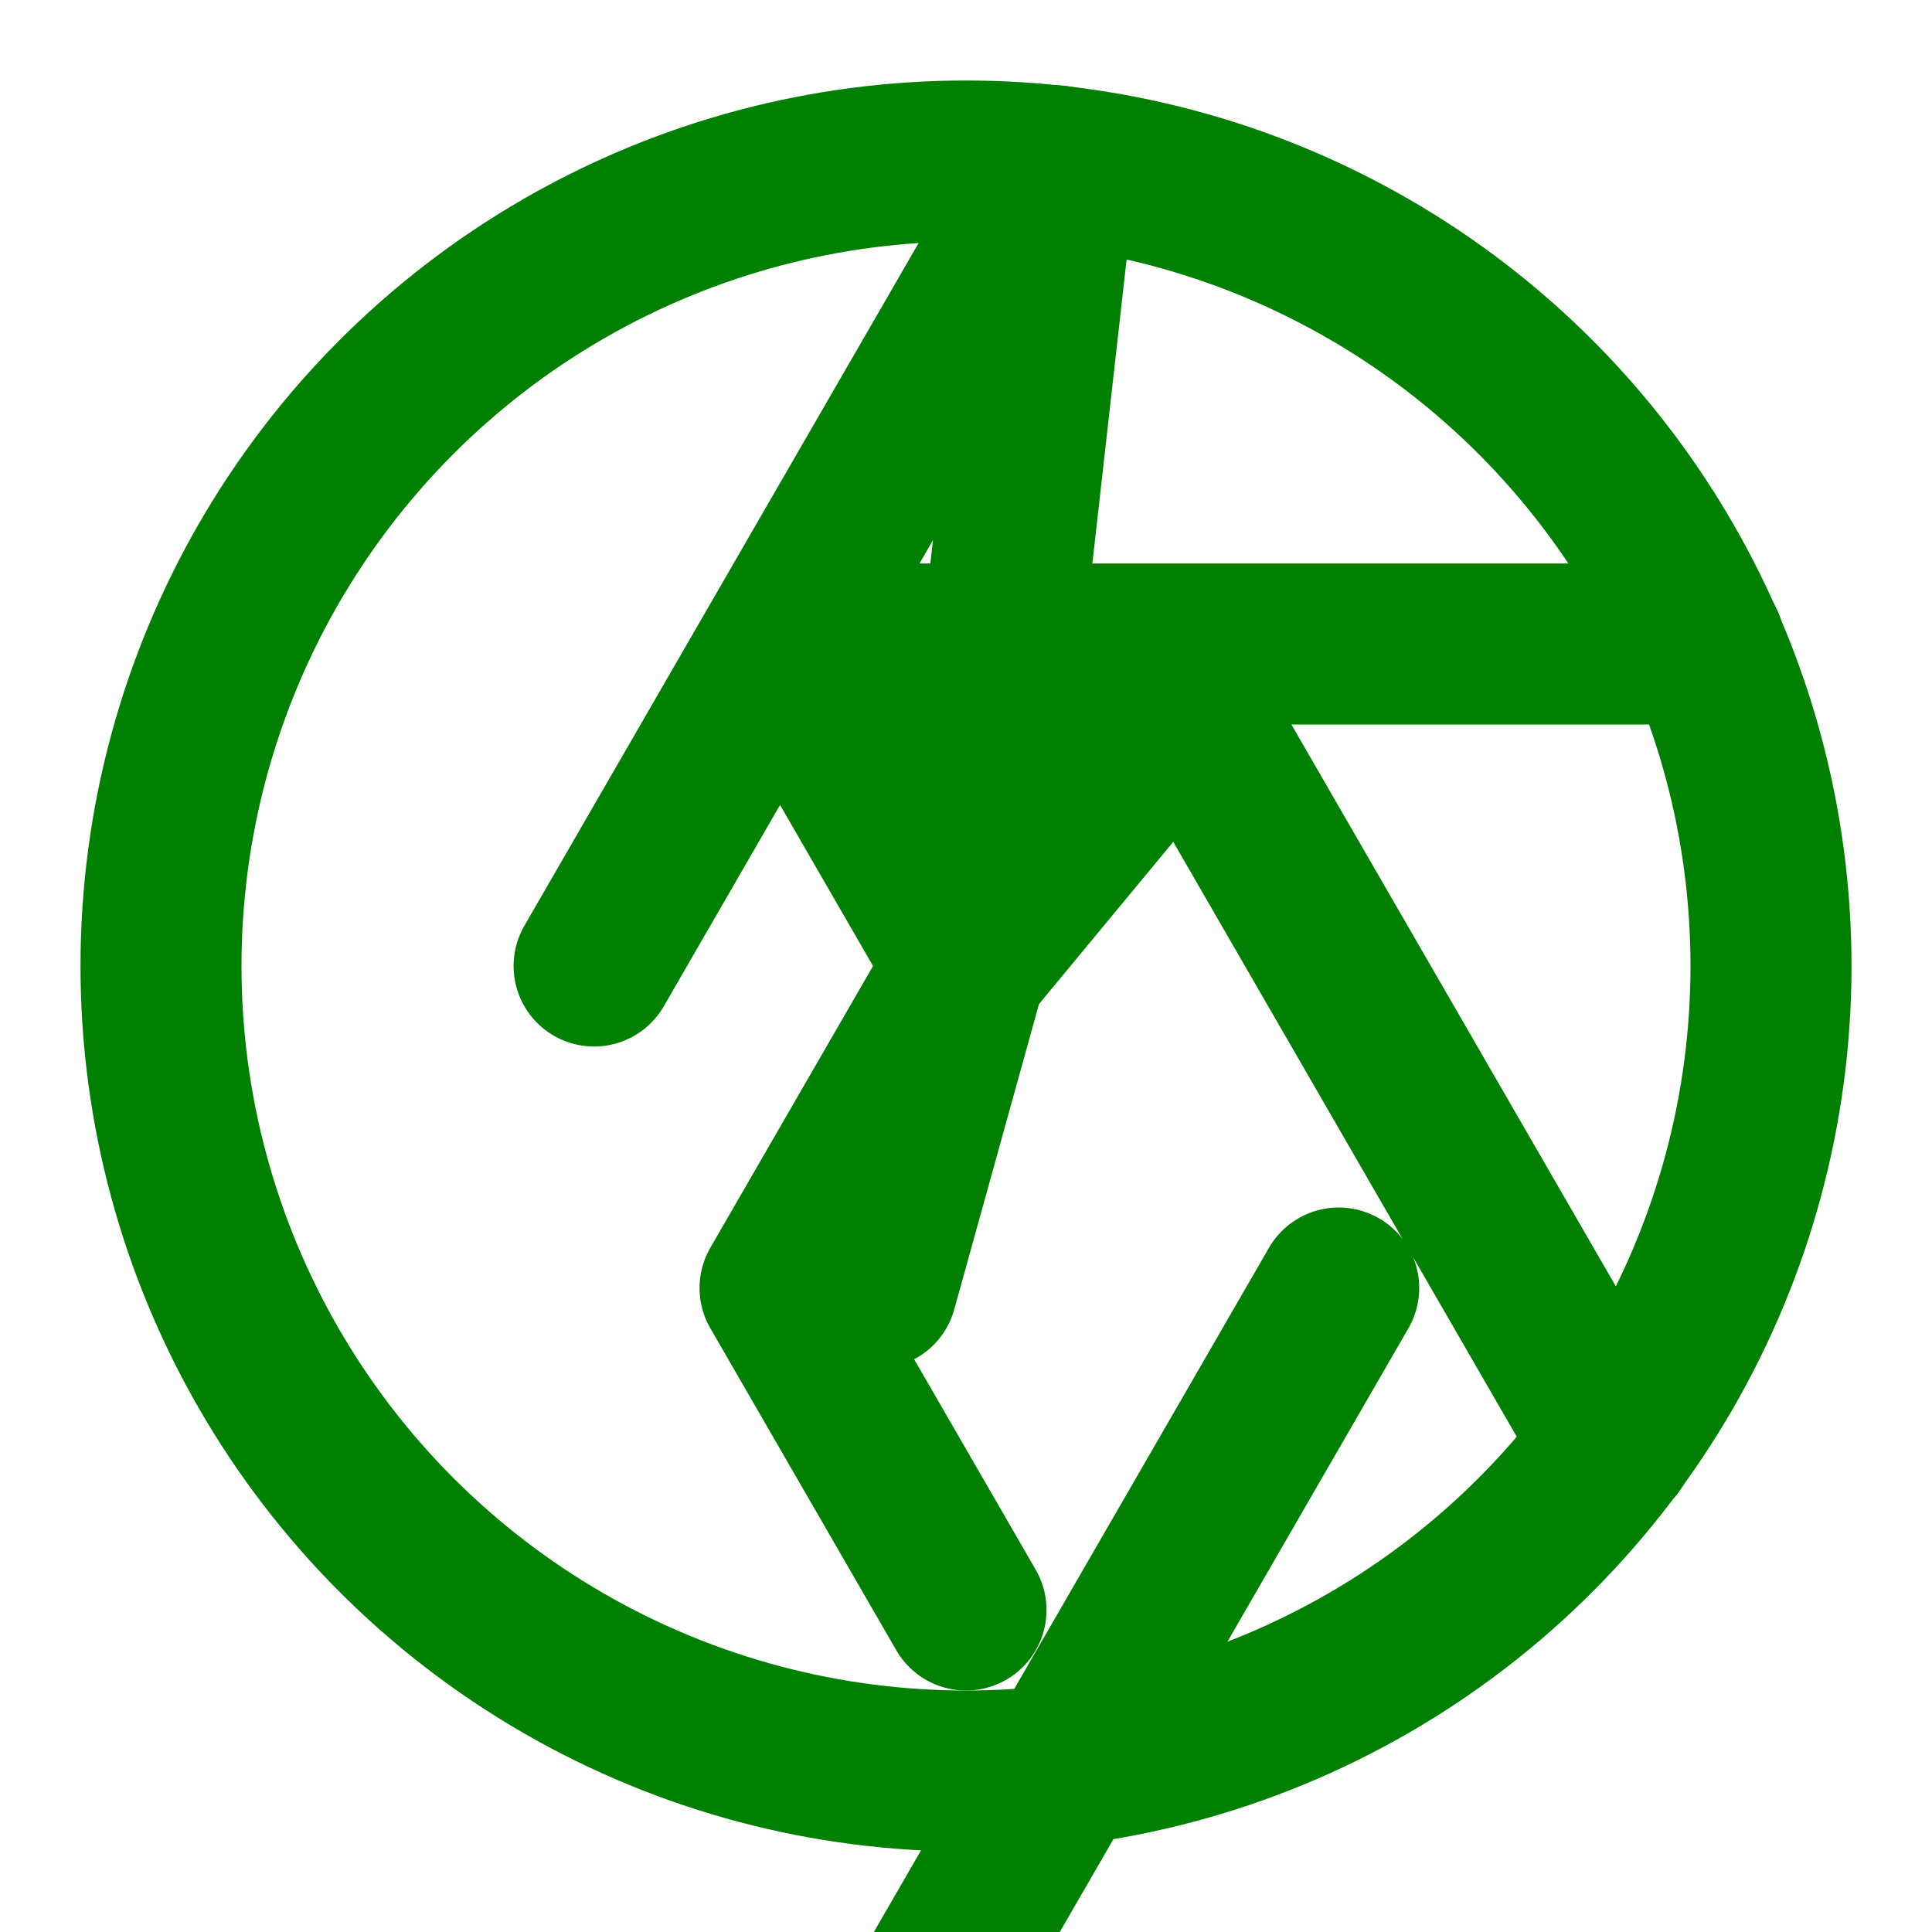 <svg width="100" height="100" xmlns="http://www.w3.org/2000/svg" viewBox="0 0 24 24" fill="none" stroke="green" stroke-width="2" stroke-linecap="round" stroke-linejoin="round">
  <circle cx="12" cy="12" r="10"/>
  <path d="M14.31 8l5.74 9.94M9.69 8h11.48M7.38 12l5.74-9.94m0 0L12 12m0 0L9.69 8M16.63 16l-5.74 9.94m0-9.94L12 12m0 0l-2.31 4m0 0L12 20m0-8l3.31-4"/>
</svg>
